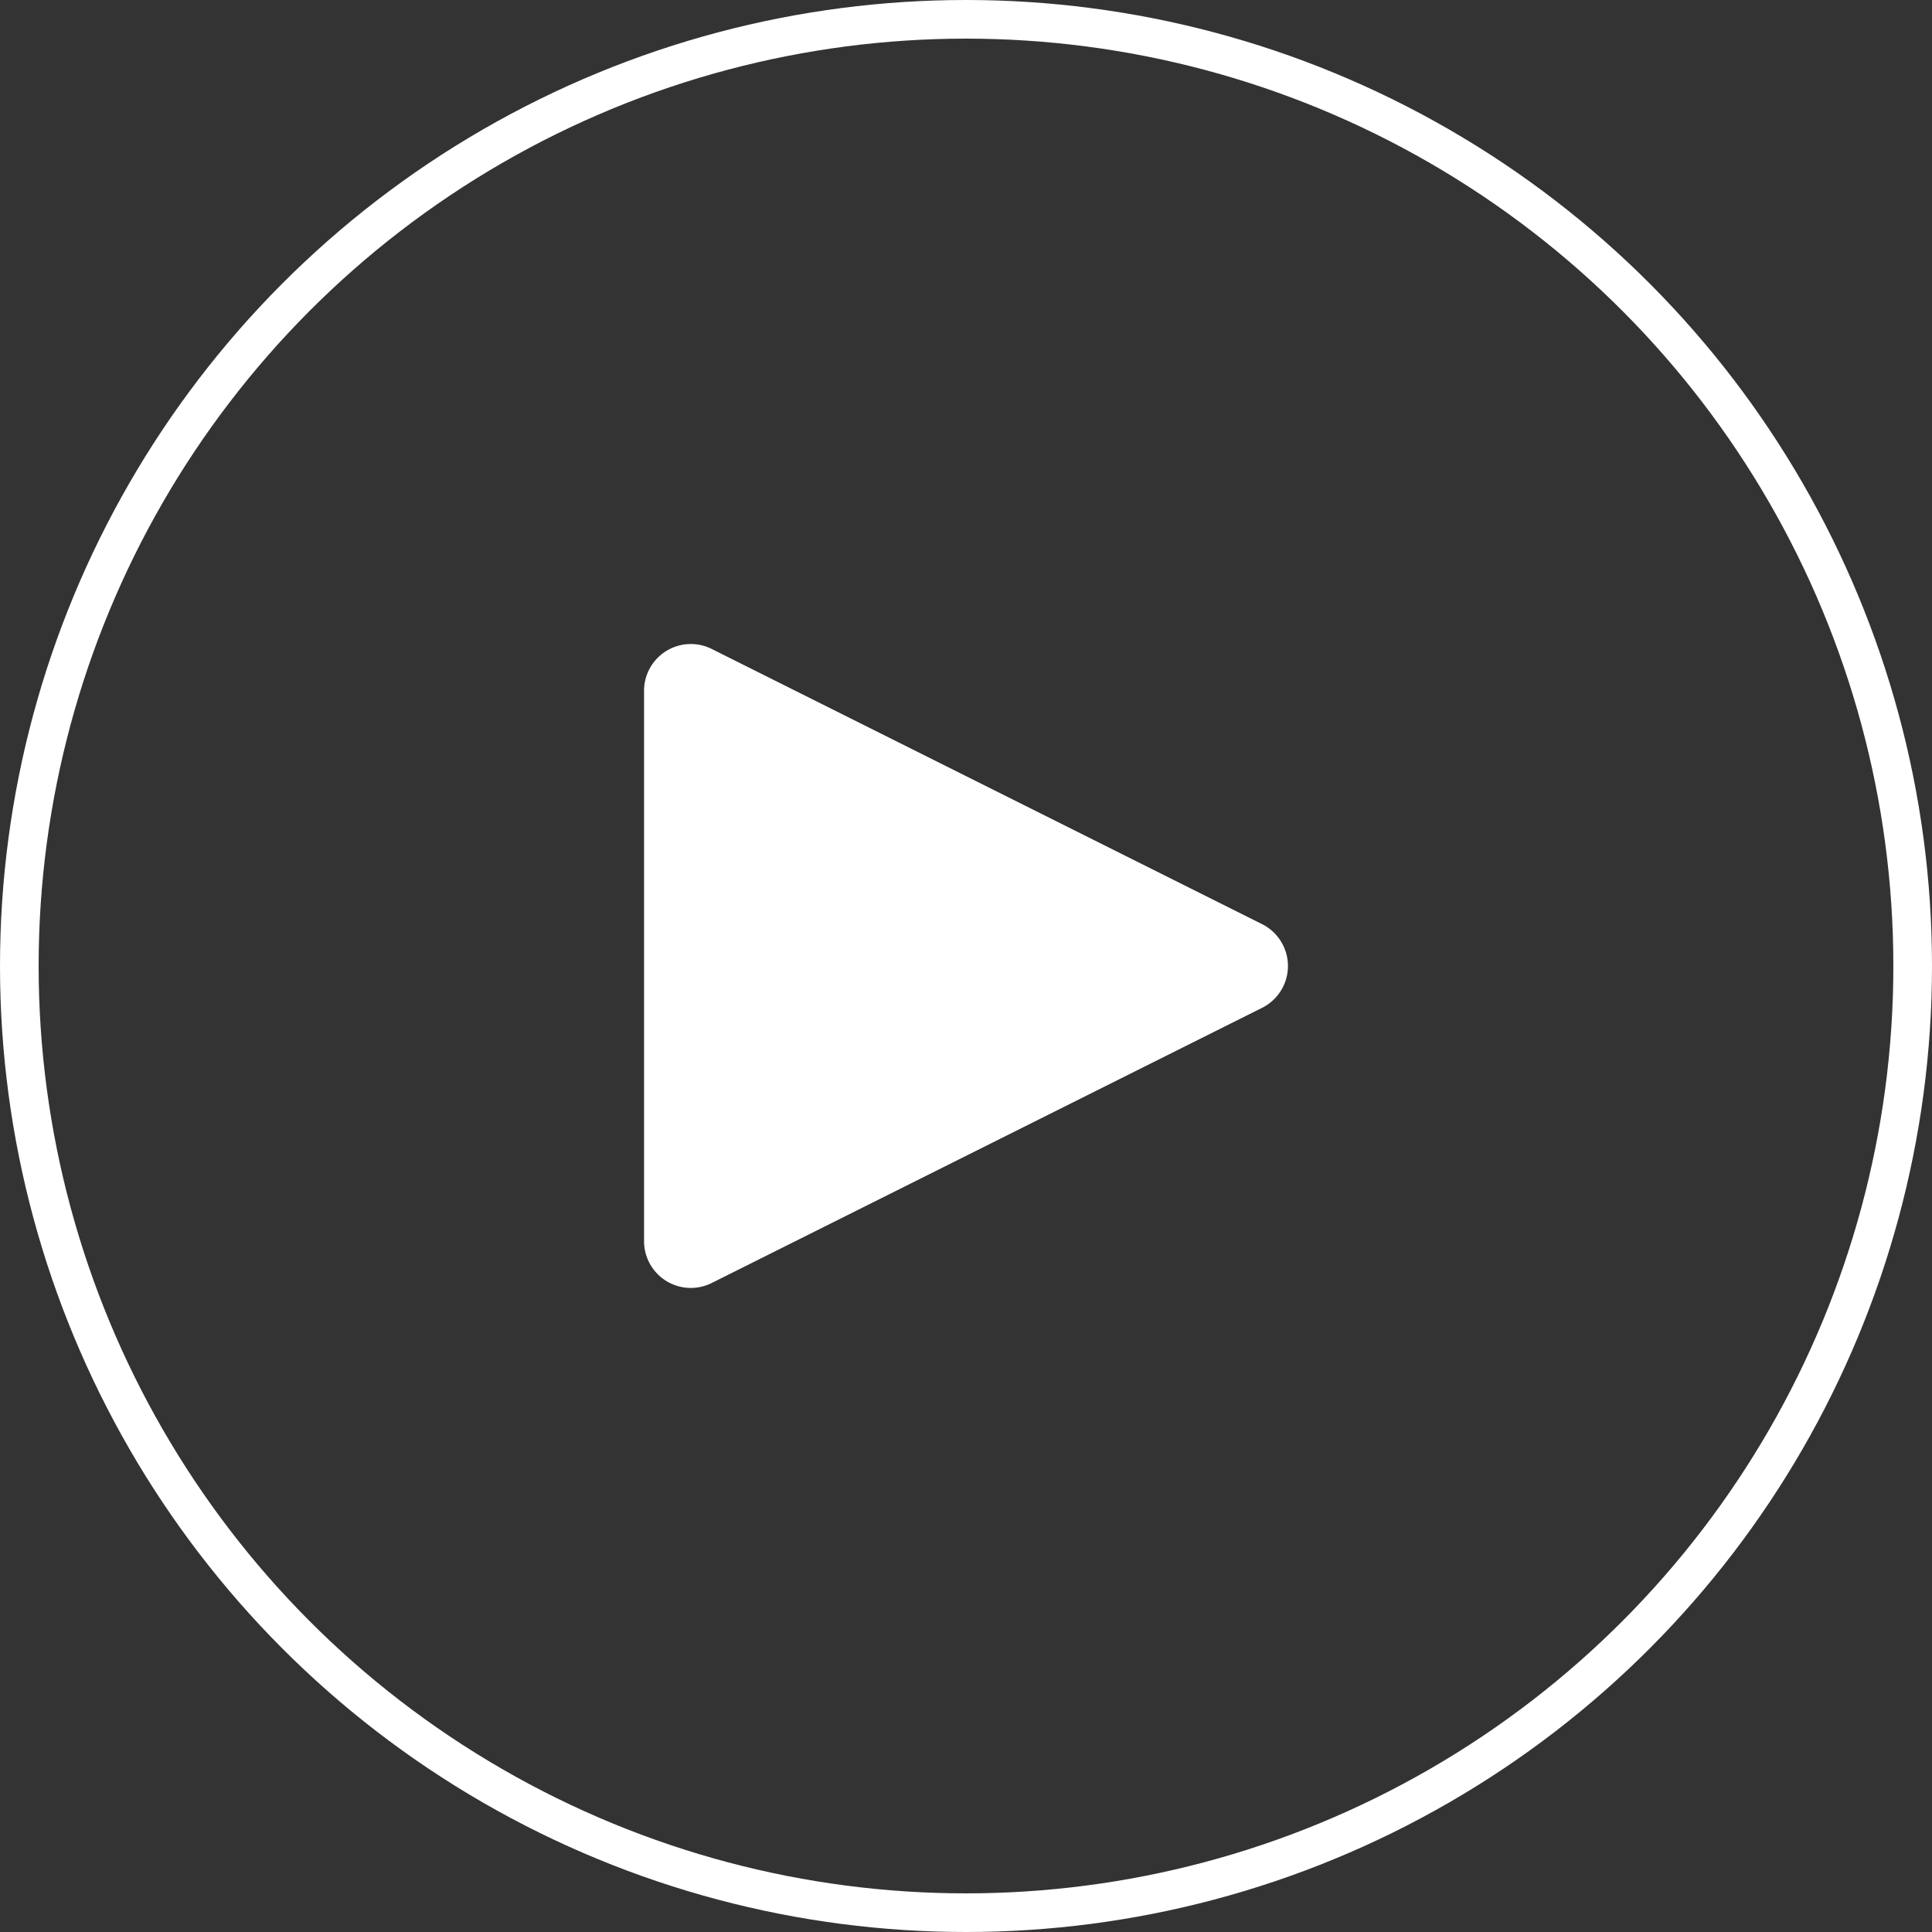 <svg id="Component_24_1" data-name="Component 24 – 1" xmlns="http://www.w3.org/2000/svg" xmlns:xlink="http://www.w3.org/1999/xlink" width="150" height="150" viewBox="0 0 150 150">
  <rect x="0" y="0" width="150" height="150" fill="#333333" stroke="none"/>
  <defs>
    <clipPath id="clip-path">
      <rect id="Rectangle_250" data-name="Rectangle 250" width="49.991" height="50" fill="#fff"/>
    </clipPath>
  </defs>
  <g id="Ellipse_3" data-name="Ellipse 3" fill="none" stroke="#fff" stroke-width="3">
    <circle cx="75" cy="75" r="75" stroke="none"/>
    <circle cx="75" cy="75" r="73.5" fill="none"/>
  </g>
  <g id="Group_72" data-name="Group 72" transform="translate(50.004 50)">
    <g id="Group_71" data-name="Group 71" transform="translate(0 0)" clip-path="url(#clip-path)">
      <path id="Path_9572" data-name="Path 9572" d="M47.982,28.249,5.256,49.612A3.631,3.631,0,0,1,0,46.363V3.636A3.631,3.631,0,0,1,5.256.387L47.982,21.751a3.633,3.633,0,0,1,0,6.5" transform="translate(0 -0.001)" fill="#fff"/>
    </g>
  </g>
</svg>
